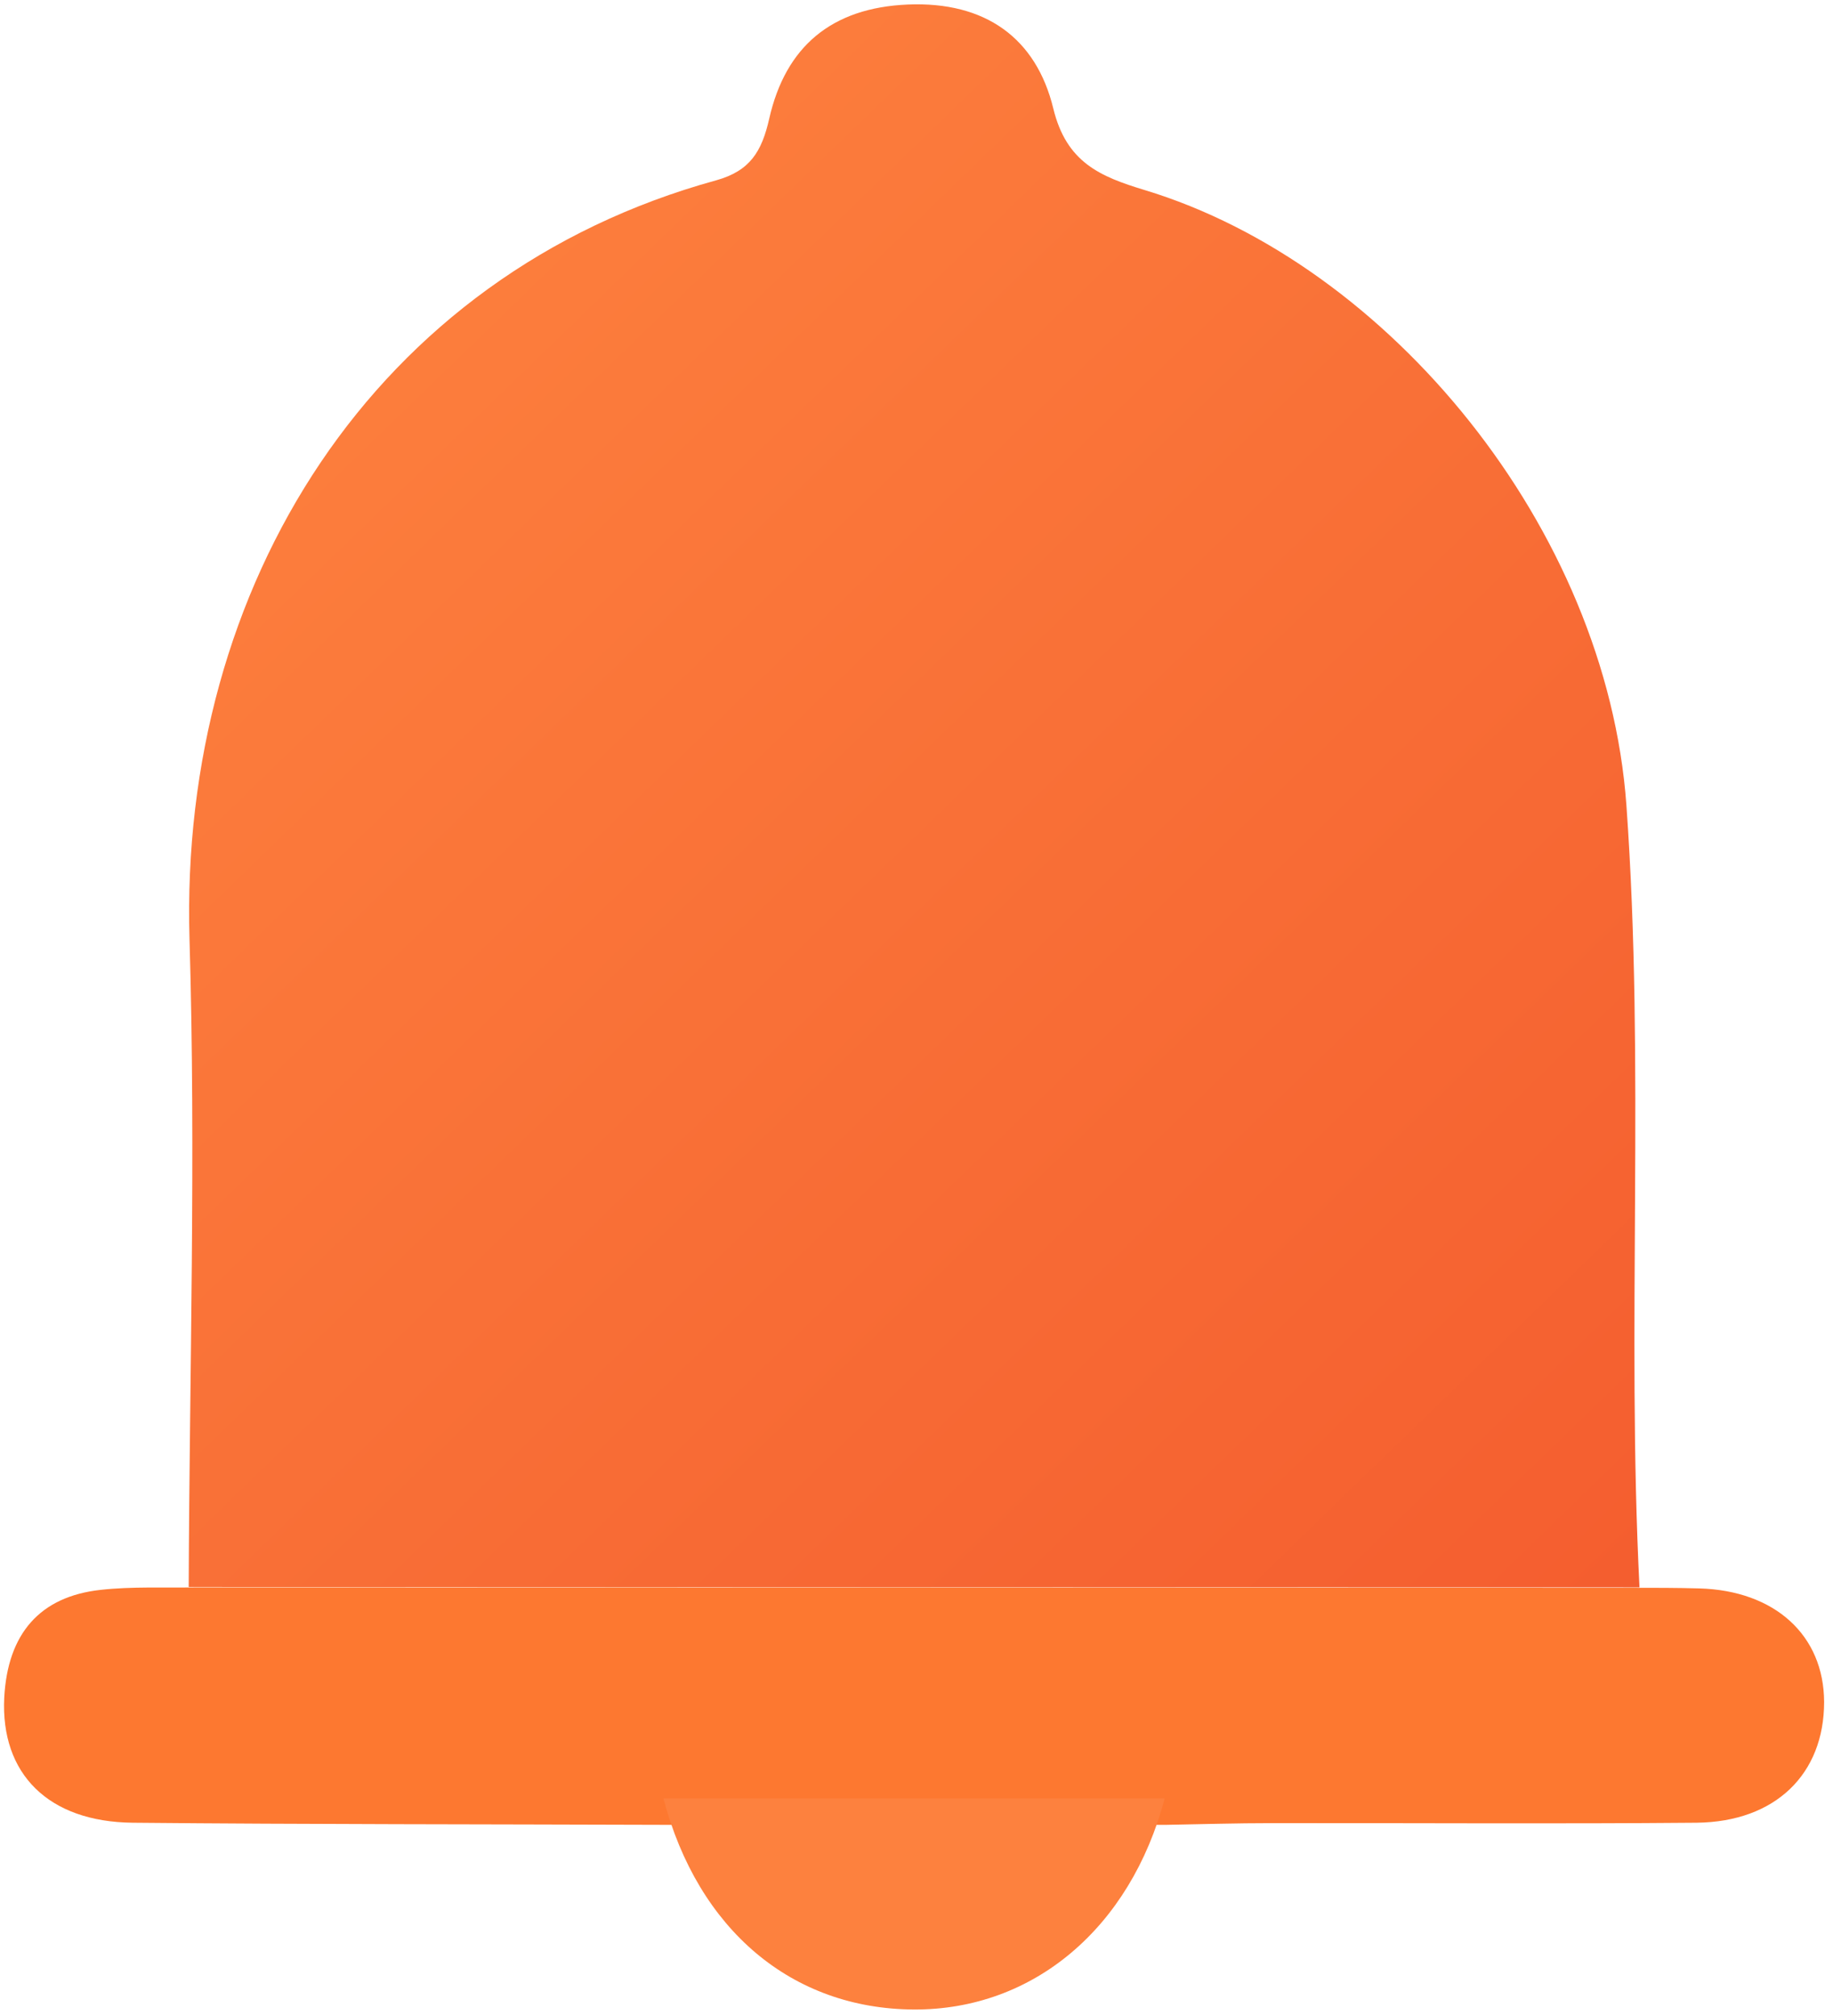 <svg width="181" height="199" viewBox="0 0 181 199" fill="none" xmlns="http://www.w3.org/2000/svg">
<path d="M18.633 156.67C18.712 135.355 19.349 114.001 18.712 92.706C17.698 57.791 36.953 27.091 70.709 17.805C74.07 16.871 75.224 14.962 75.96 11.701C77.571 4.622 82.087 0.765 89.646 0.447C97.304 0.129 102.316 3.767 104.007 10.707C105.3 16.035 108.622 17.427 113.018 18.759C137.147 26.057 158.629 52.183 160.599 79.483C162.449 105.252 160.599 131.001 161.892 156.71C114.132 156.71 66.373 156.69 18.633 156.67Z" fill="url(#paint0_linear_3204_11869)"/>
<path d="M19.446 156.711C66.689 156.711 113.932 156.732 161.155 156.752C163.359 156.752 165.582 156.752 167.786 156.814C175.263 157.021 180.103 161.441 180.123 168.029C180.123 175.134 175.322 179.864 167.53 179.947C153.54 180.071 139.55 179.967 125.561 179.988C122.117 179.988 118.694 180.091 115.25 180.153C98.565 180.153 81.859 180.153 65.174 180.153C47.819 180.091 30.465 180.112 13.11 179.947C4.768 179.864 0.045 175.114 0.419 167.596C0.754 161.275 3.941 157.62 9.923 156.959C13.071 156.608 16.278 156.773 19.446 156.711Z" fill="#FD7830"/>
<path d="M65.516 177.549C82.006 177.549 98.515 177.549 115.005 177.549C111.621 190.353 102.015 198.448 90.231 198.386C78.194 198.324 68.938 190.518 65.516 177.569V177.549Z" fill="#FD813E"/>
<defs>
<linearGradient id="paint0_linear_3204_11869" x1="29" y1="17" x2="260" y2="255.5" gradientUnits="userSpaceOnUse">
<stop stop-color="#FD813E"/>
<stop offset="1" stop-color="#EE4424"/>
</linearGradient>
</defs>
</svg>
